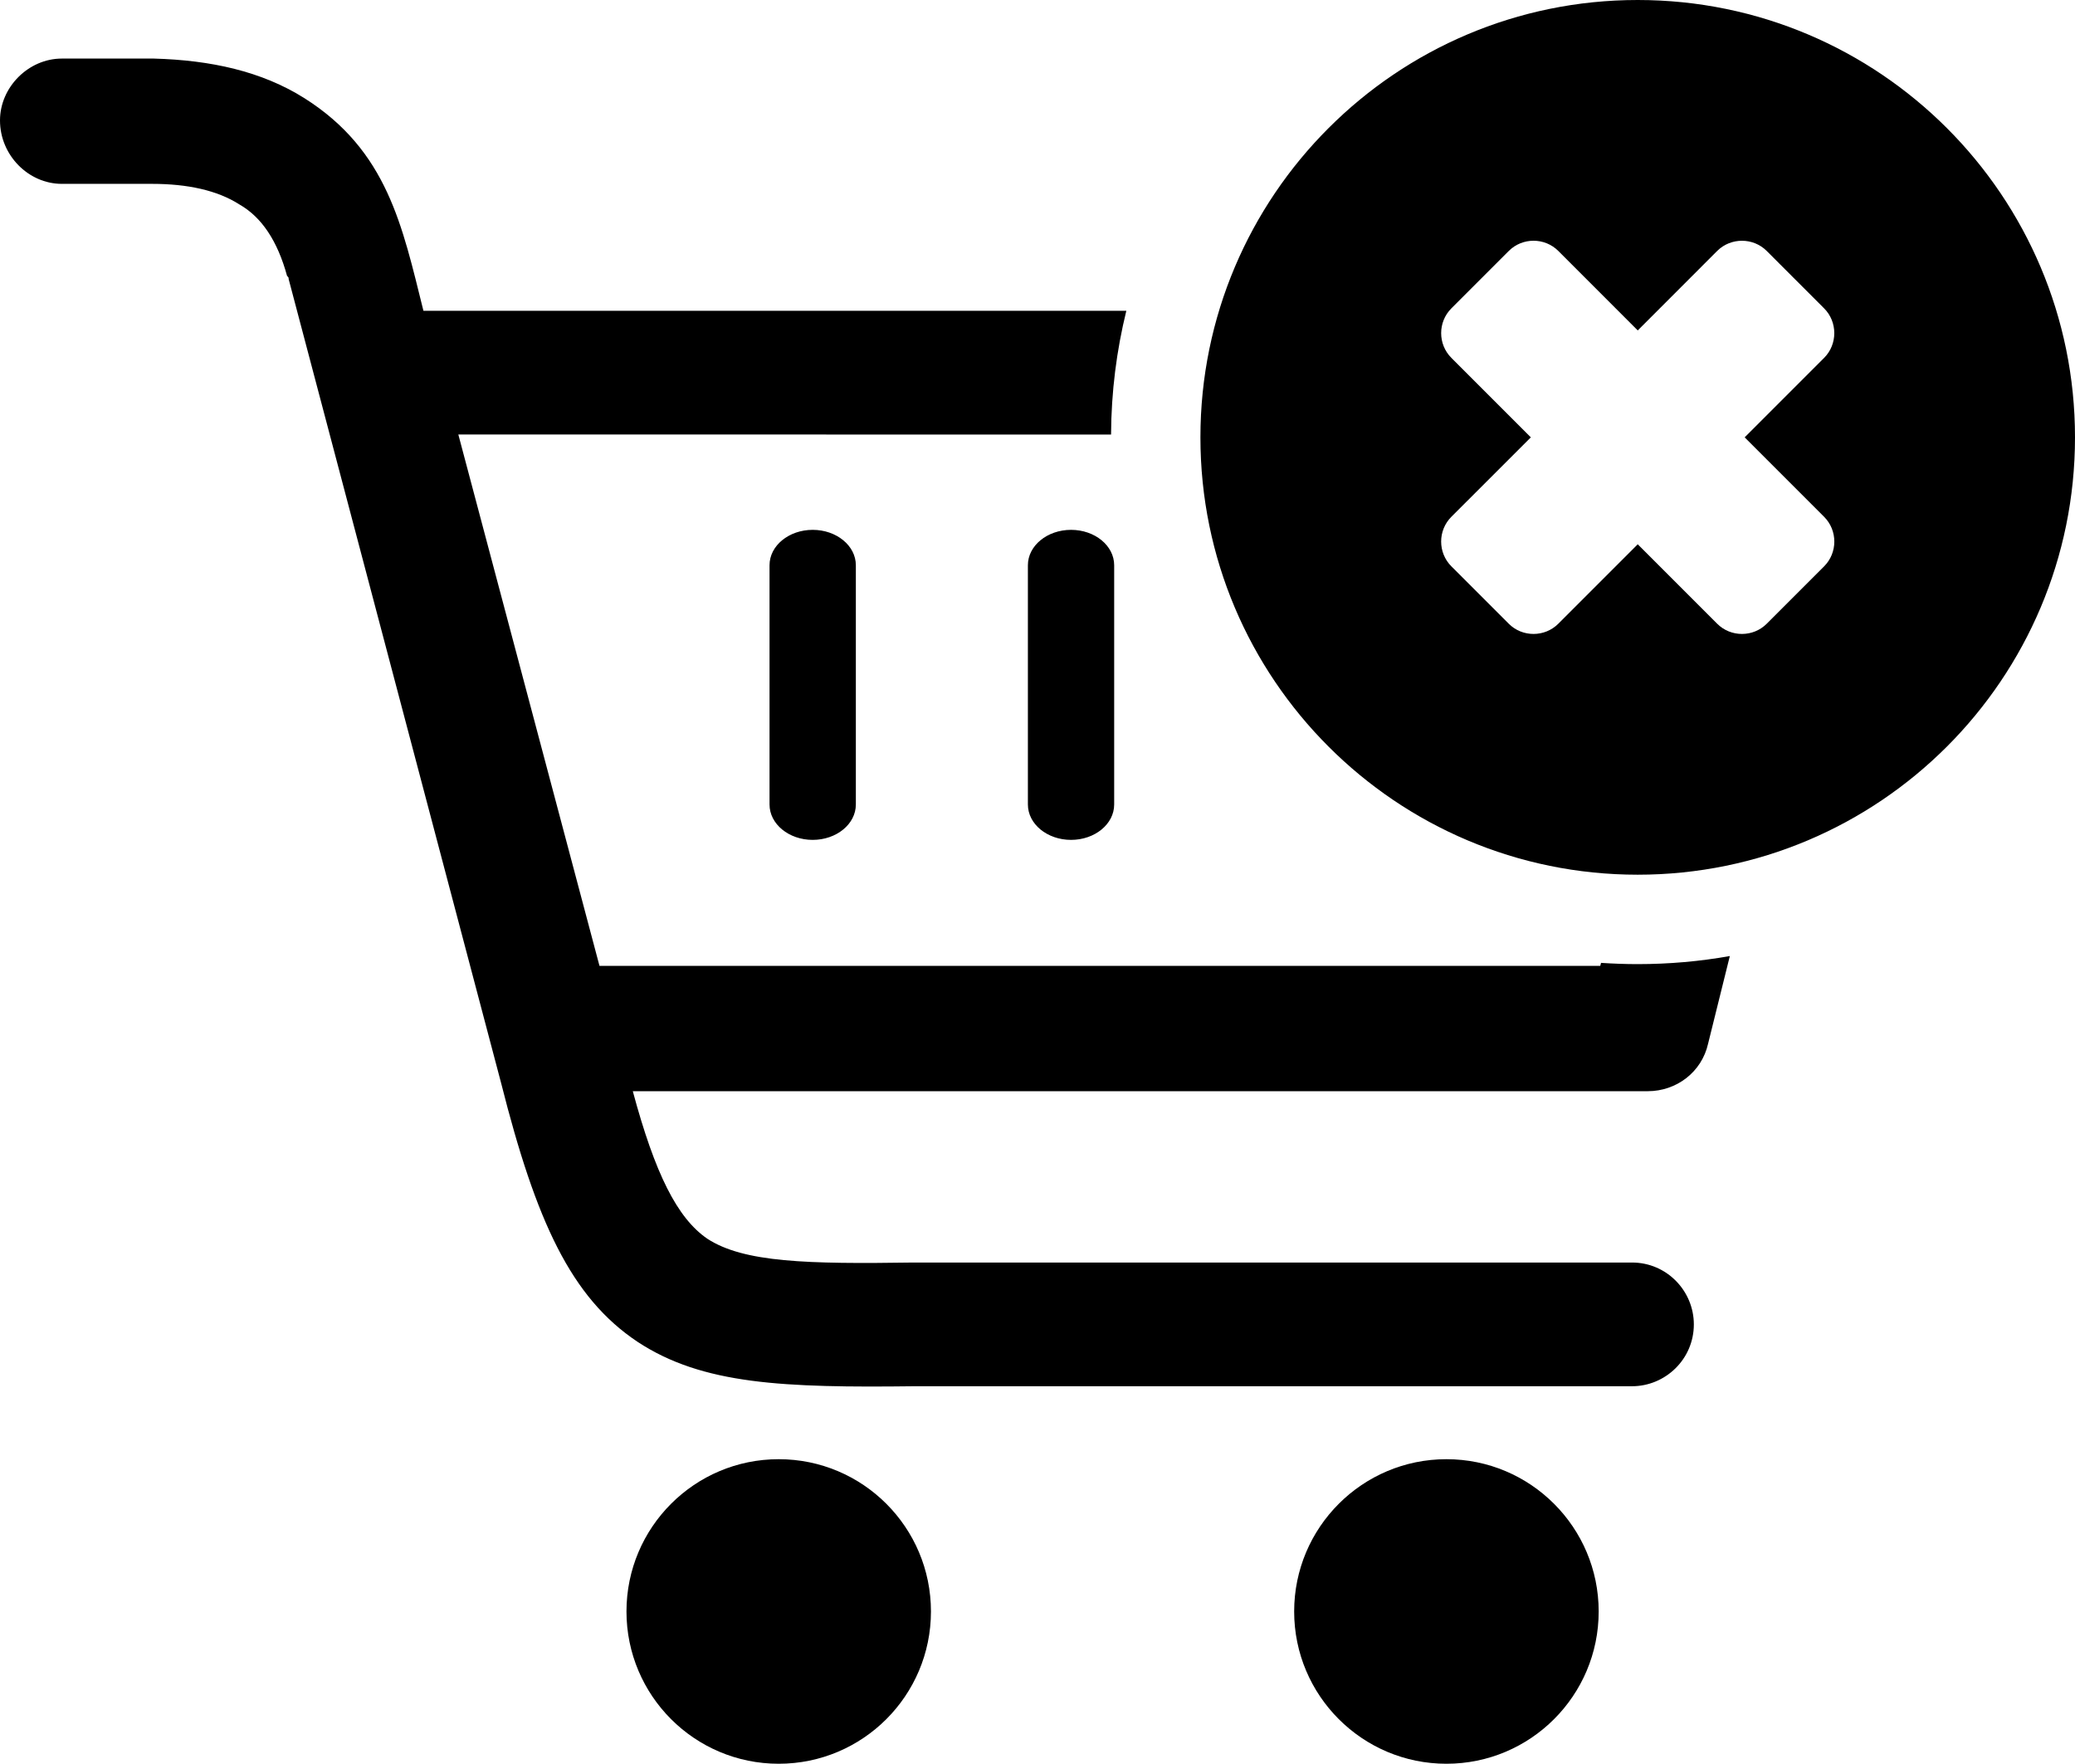 <svg xmlns="http://www.w3.org/2000/svg" shape-rendering="geometricPrecision" text-rendering="geometricPrecision" image-rendering="optimizeQuality" fill-rule="evenodd" clip-rule="evenodd" viewBox="0 0 512 435.14"><path d="M404.1 0c29.79 0 56.77 12.08 76.3 31.61 19.52 19.52 31.6 46.5 31.6 76.29 0 29.79-12.08 56.77-31.6 76.29-19.53 19.53-46.51 31.61-76.3 31.61s-56.77-12.08-76.29-31.61c-19.53-19.52-31.61-46.5-31.61-76.29 0-29.79 12.08-56.77 31.61-76.29C347.33 12.08 374.31 0 404.1 0zM15.26 45.36C7.04 45.36 0 38.32 0 29.71c0-8.22 7.04-15.26 15.26-15.26h22.7c14.08.39 26.61 3.13 37.17 9.78 20.48 12.97 24.12 31.51 29.35 52.44h173.44c-2.41 9.79-3.72 20.02-3.77 30.54h-70.29v-.02h-90.77l34.83 131.1h246.94l.19-.74c2.99.2 6.01.31 9.05.31 7.76 0 15.35-.68 22.73-1.99l-5.36 21.6c-1.57 7.04-7.83 11.74-14.87 11.74H156.14c5.48 20.35 10.96 31.31 18.39 36.4 9 5.87 24.66 6.26 50.88 5.87h177.28c8.6 0 15.26 7.04 15.26 15.26 0 8.61-7.05 15.26-15.26 15.26H225.8c-32.48.39-52.44-.39-68.49-10.96-16.43-10.95-25.04-29.74-33.65-63.79L71.22 68.84c0-.39 0-.39-.39-.78-2.35-8.61-6.26-14.48-11.74-17.61-5.48-3.52-12.92-5.09-21.52-5.09H15.26zm238.37 94.09c0-4.82 4.77-8.73 10.65-8.73 5.88 0 10.64 3.91 10.64 8.73v59.03c0 4.82-4.76 8.73-10.64 8.73-5.88 0-10.65-3.91-10.65-8.73v-59.03zm-63.75 0c0-4.82 4.77-8.73 10.65-8.73 5.88 0 10.65 3.91 10.65 8.73v59.03c0 4.82-4.77 8.73-10.65 8.73-5.88 0-10.65-3.91-10.65-8.73v-59.03zM356.9 360c20.74 0 37.57 16.83 37.57 37.57 0 20.74-16.83 37.57-37.57 37.57-20.74 0-37.57-16.83-37.57-37.57 0-20.74 16.83-37.57 37.57-37.57zm-164.76 0c20.75 0 37.57 16.83 37.57 37.57 0 20.74-16.82 37.57-37.57 37.57-20.74 0-37.56-16.83-37.56-37.57 0-20.74 16.82-37.57 37.56-37.57zM435.93 61.91l14.17 14.17c3.34 3.34 3.34 8.87 0 12.21l-19.61 19.61 19.61 19.61c3.35 3.34 3.35 8.86 0 12.21l-14.17 14.17c-3.34 3.34-8.85 3.36-12.21 0l-19.61-19.61-19.61 19.61c-3.34 3.34-8.86 3.36-12.21 0l-14.17-14.17c-3.36-3.36-3.36-8.85-.01-12.21l19.62-19.61-19.61-19.61c-3.36-3.36-3.36-8.85 0-12.21l14.17-14.17c3.36-3.36 8.87-3.35 12.22 0l19.6 19.61 19.61-19.62c3.36-3.35 8.89-3.32 12.21.01z"/></svg>